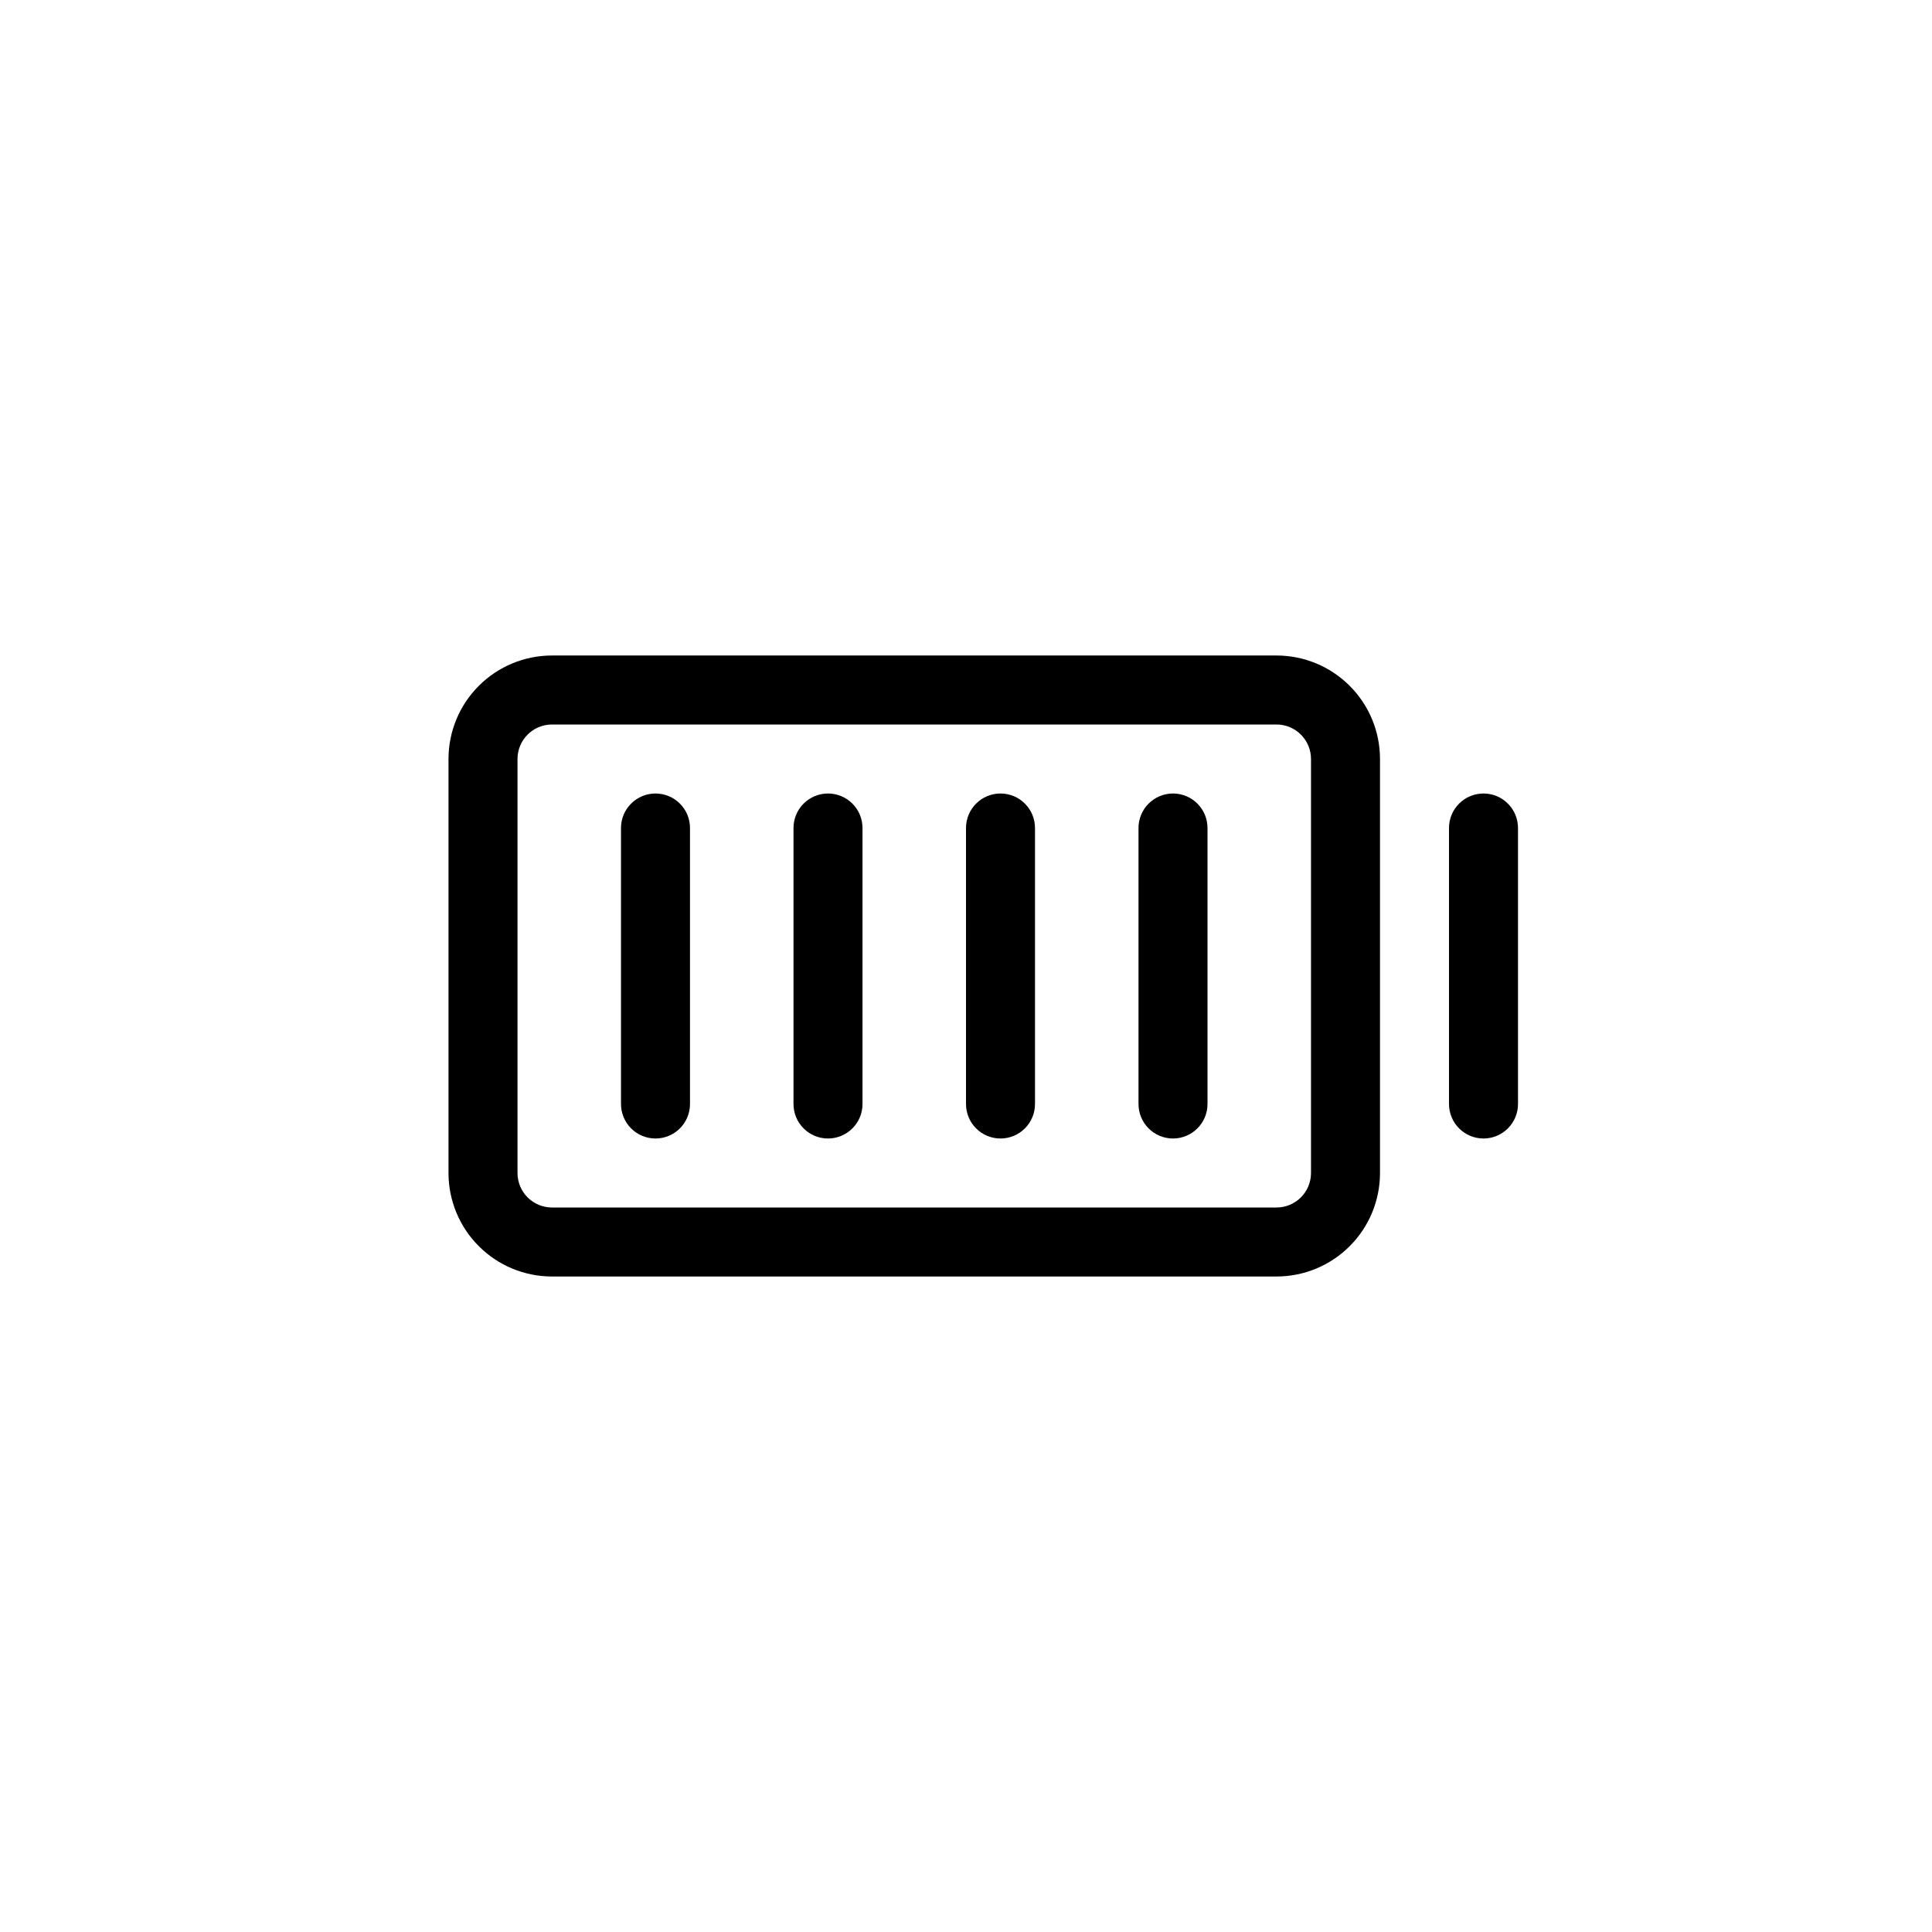 <svg width="56" height="56" viewBox="0 0 56 56" fill="none" xmlns="http://www.w3.org/2000/svg">
<path d="M37 19H16C15.204 19 14.441 19.316 13.879 19.879C13.316 20.441 13 21.204 13 22V34C13 34.796 13.316 35.559 13.879 36.121C14.441 36.684 15.204 37 16 37H37C37.796 37 38.559 36.684 39.121 36.121C39.684 35.559 40 34.796 40 34V22C40 21.204 39.684 20.441 39.121 19.879C38.559 19.316 37.796 19 37 19ZM38 34C38 34.265 37.895 34.52 37.707 34.707C37.52 34.895 37.265 35 37 35H16C15.735 35 15.48 34.895 15.293 34.707C15.105 34.52 15 34.265 15 34V22C15 21.735 15.105 21.48 15.293 21.293C15.48 21.105 15.735 21 16 21H37C37.265 21 37.52 21.105 37.707 21.293C37.895 21.48 38 21.735 38 22V34ZM35 24V32C35 32.265 34.895 32.52 34.707 32.707C34.52 32.895 34.265 33 34 33C33.735 33 33.48 32.895 33.293 32.707C33.105 32.52 33 32.265 33 32V24C33 23.735 33.105 23.48 33.293 23.293C33.48 23.105 33.735 23 34 23C34.265 23 34.52 23.105 34.707 23.293C34.895 23.48 35 23.735 35 24ZM30 24V32C30 32.265 29.895 32.52 29.707 32.707C29.52 32.895 29.265 33 29 33C28.735 33 28.48 32.895 28.293 32.707C28.105 32.52 28 32.265 28 32V24C28 23.735 28.105 23.48 28.293 23.293C28.48 23.105 28.735 23 29 23C29.265 23 29.52 23.105 29.707 23.293C29.895 23.48 30 23.735 30 24ZM25 24V32C25 32.265 24.895 32.52 24.707 32.707C24.52 32.895 24.265 33 24 33C23.735 33 23.48 32.895 23.293 32.707C23.105 32.52 23 32.265 23 32V24C23 23.735 23.105 23.48 23.293 23.293C23.48 23.105 23.735 23 24 23C24.265 23 24.52 23.105 24.707 23.293C24.895 23.48 25 23.735 25 24ZM20 24V32C20 32.265 19.895 32.52 19.707 32.707C19.52 32.895 19.265 33 19 33C18.735 33 18.48 32.895 18.293 32.707C18.105 32.52 18 32.265 18 32V24C18 23.735 18.105 23.48 18.293 23.293C18.48 23.105 18.735 23 19 23C19.265 23 19.52 23.105 19.707 23.293C19.895 23.48 20 23.735 20 24ZM44 24V32C44 32.265 43.895 32.52 43.707 32.707C43.52 32.895 43.265 33 43 33C42.735 33 42.48 32.895 42.293 32.707C42.105 32.52 42 32.265 42 32V24C42 23.735 42.105 23.48 42.293 23.293C42.48 23.105 42.735 23 43 23C43.265 23 43.52 23.105 43.707 23.293C43.895 23.48 44 23.735 44 24Z" fill="black"/>
</svg>
